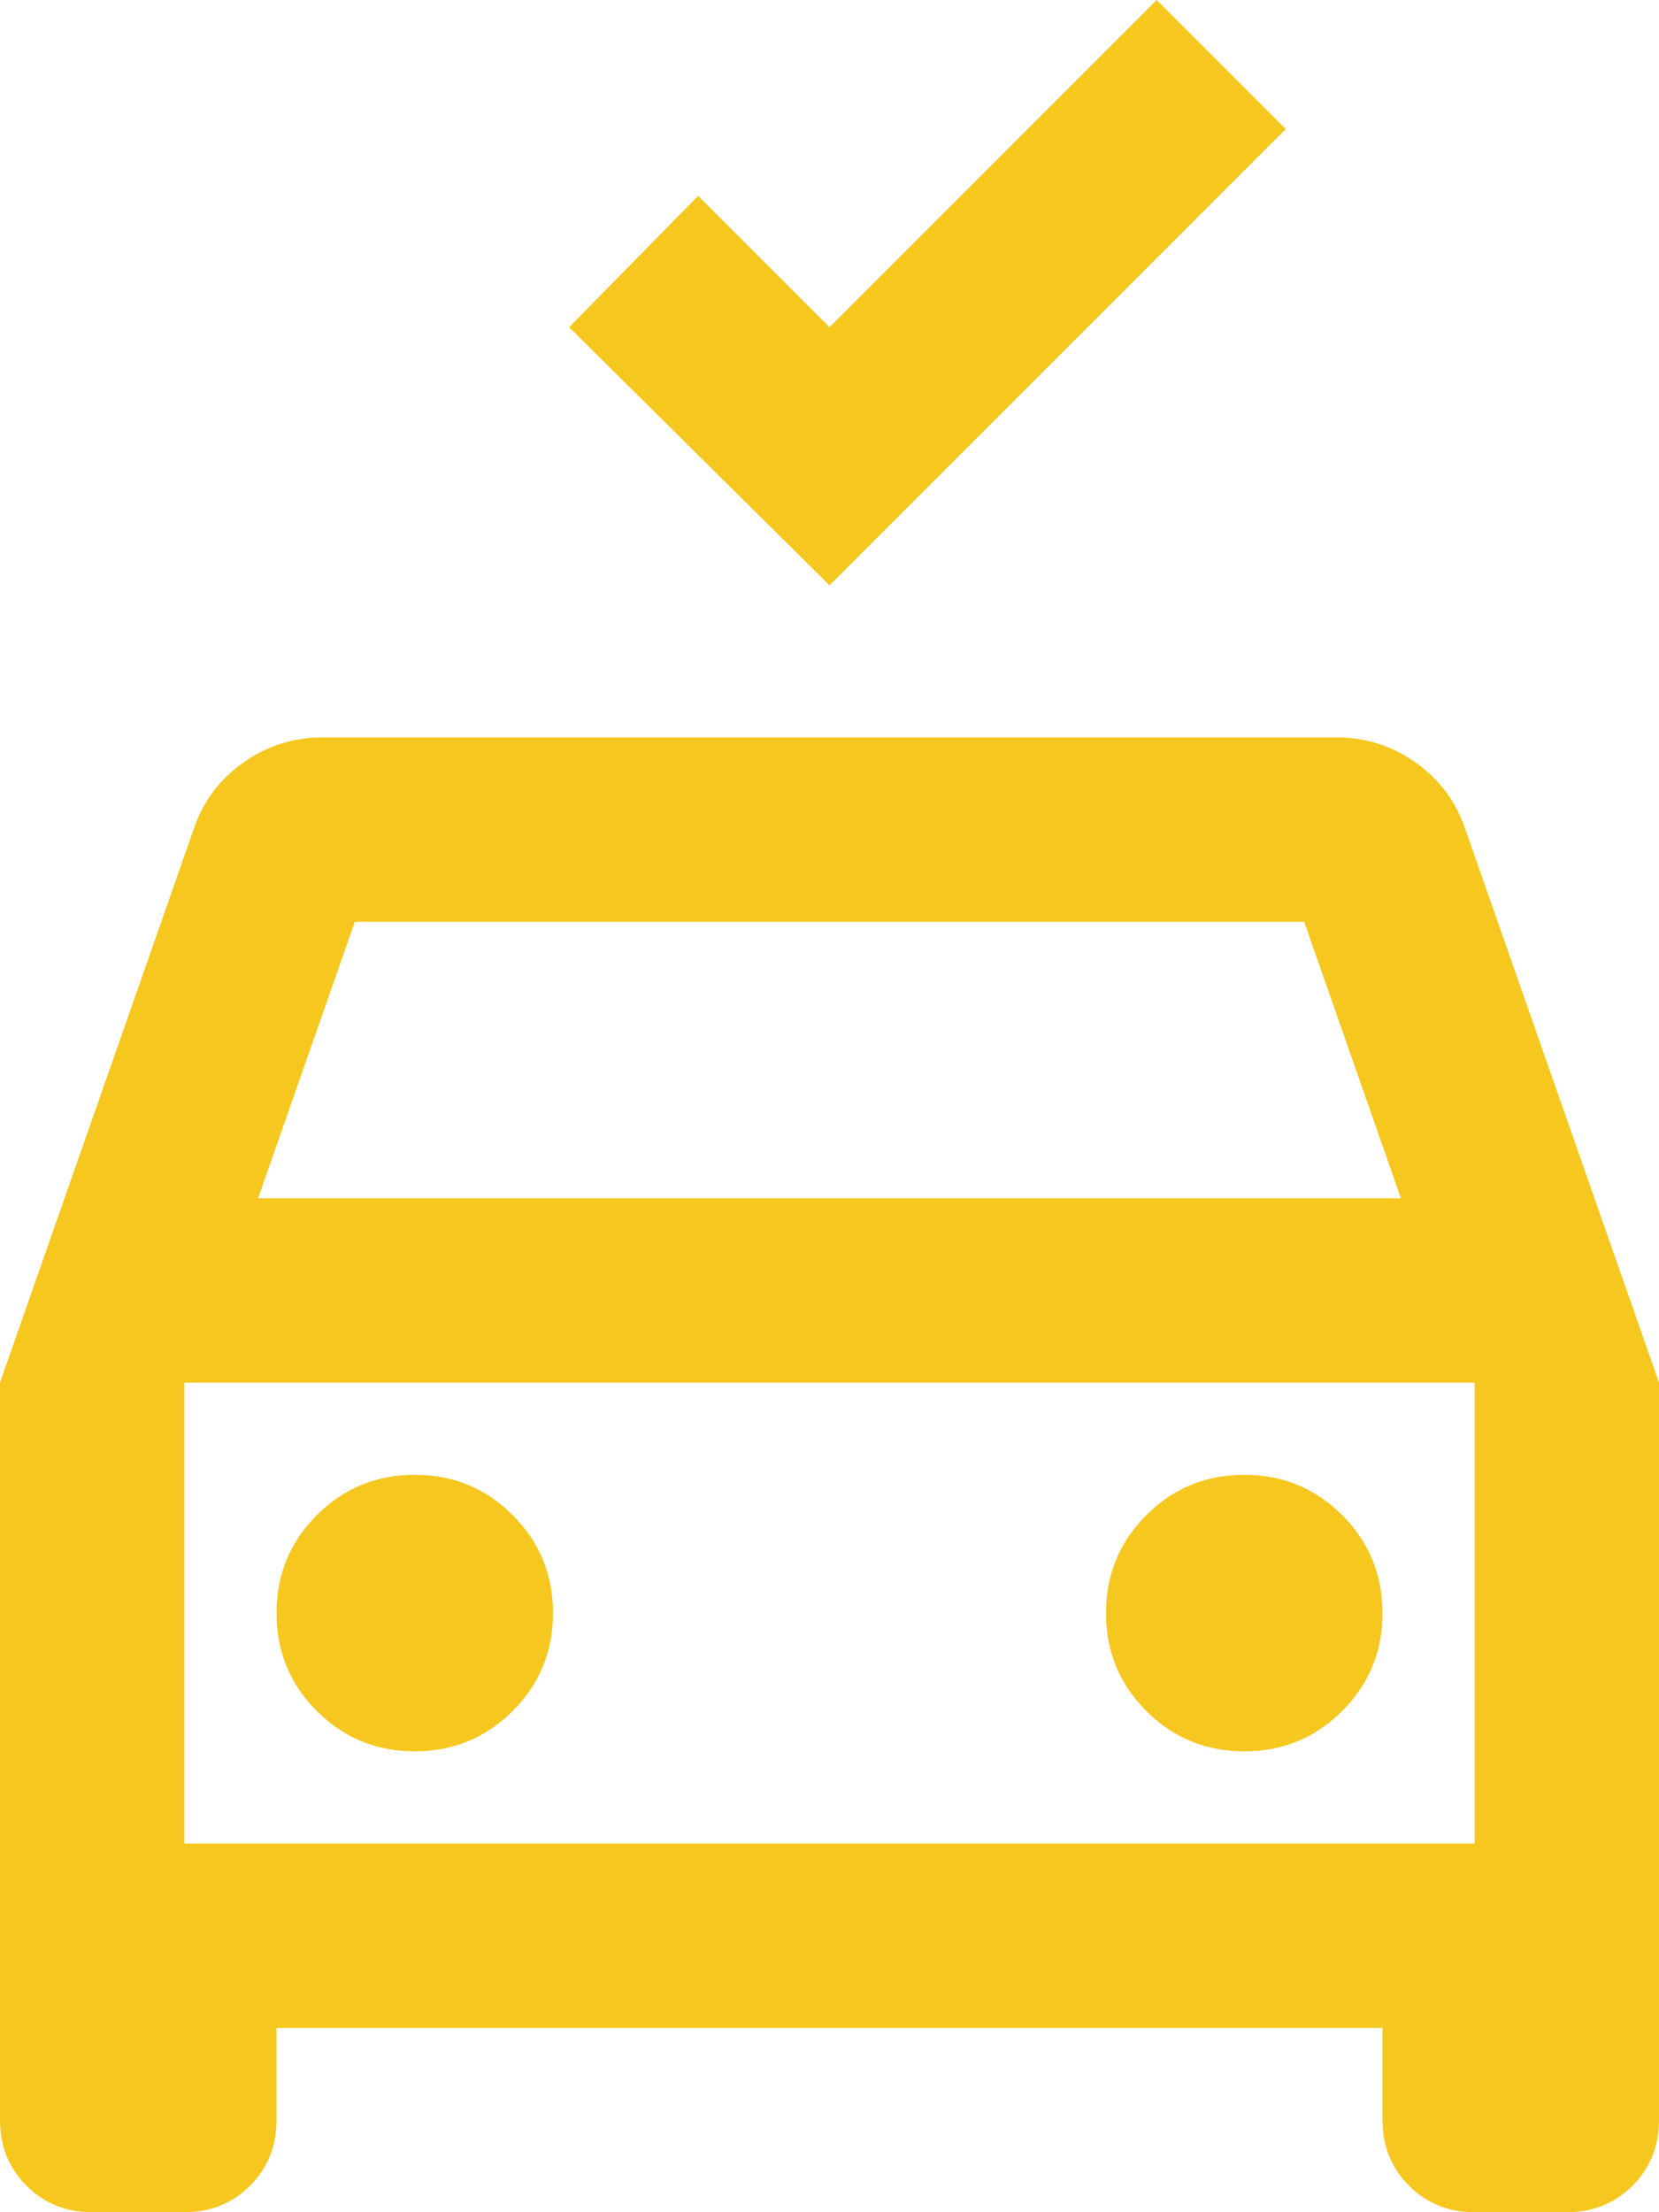 <svg width="36" height="48" viewBox="0 0 36 48" fill="none" xmlns="http://www.w3.org/2000/svg">
<path d="M18 12.7L12.35 7.1L15.15 4.25L18 7.1L25.1 0L27.9 2.8L18 12.7ZM2 48C1.433 48 0.958 47.808 0.575 47.425C0.192 47.042 0 46.567 0 46V30L4.2 18C4.4 17.4 4.758 16.917 5.275 16.55C5.792 16.183 6.367 16 7 16H29C29.633 16 30.208 16.183 30.725 16.55C31.242 16.917 31.6 17.4 31.8 18L36 30V46C36 46.567 35.808 47.042 35.425 47.425C35.042 47.808 34.567 48 34 48H32C31.433 48 30.958 47.808 30.575 47.425C30.192 47.042 30 46.567 30 46V44H6V46C6 46.567 5.808 47.042 5.425 47.425C5.042 47.808 4.567 48 4 48H2ZM5.6 26H30.4L28.3 20H7.7L5.6 26ZM9 38C9.833 38 10.542 37.708 11.125 37.125C11.708 36.542 12 35.833 12 35C12 34.167 11.708 33.458 11.125 32.875C10.542 32.292 9.833 32 9 32C8.167 32 7.458 32.292 6.875 32.875C6.292 33.458 6 34.167 6 35C6 35.833 6.292 36.542 6.875 37.125C7.458 37.708 8.167 38 9 38ZM27 38C27.833 38 28.542 37.708 29.125 37.125C29.708 36.542 30 35.833 30 35C30 34.167 29.708 33.458 29.125 32.875C28.542 32.292 27.833 32 27 32C26.167 32 25.458 32.292 24.875 32.875C24.292 33.458 24 34.167 24 35C24 35.833 24.292 36.542 24.875 37.125C25.458 37.708 26.167 38 27 38ZM4 40H32V30H4V40Z" fill="#F6C71E"/>
</svg>
